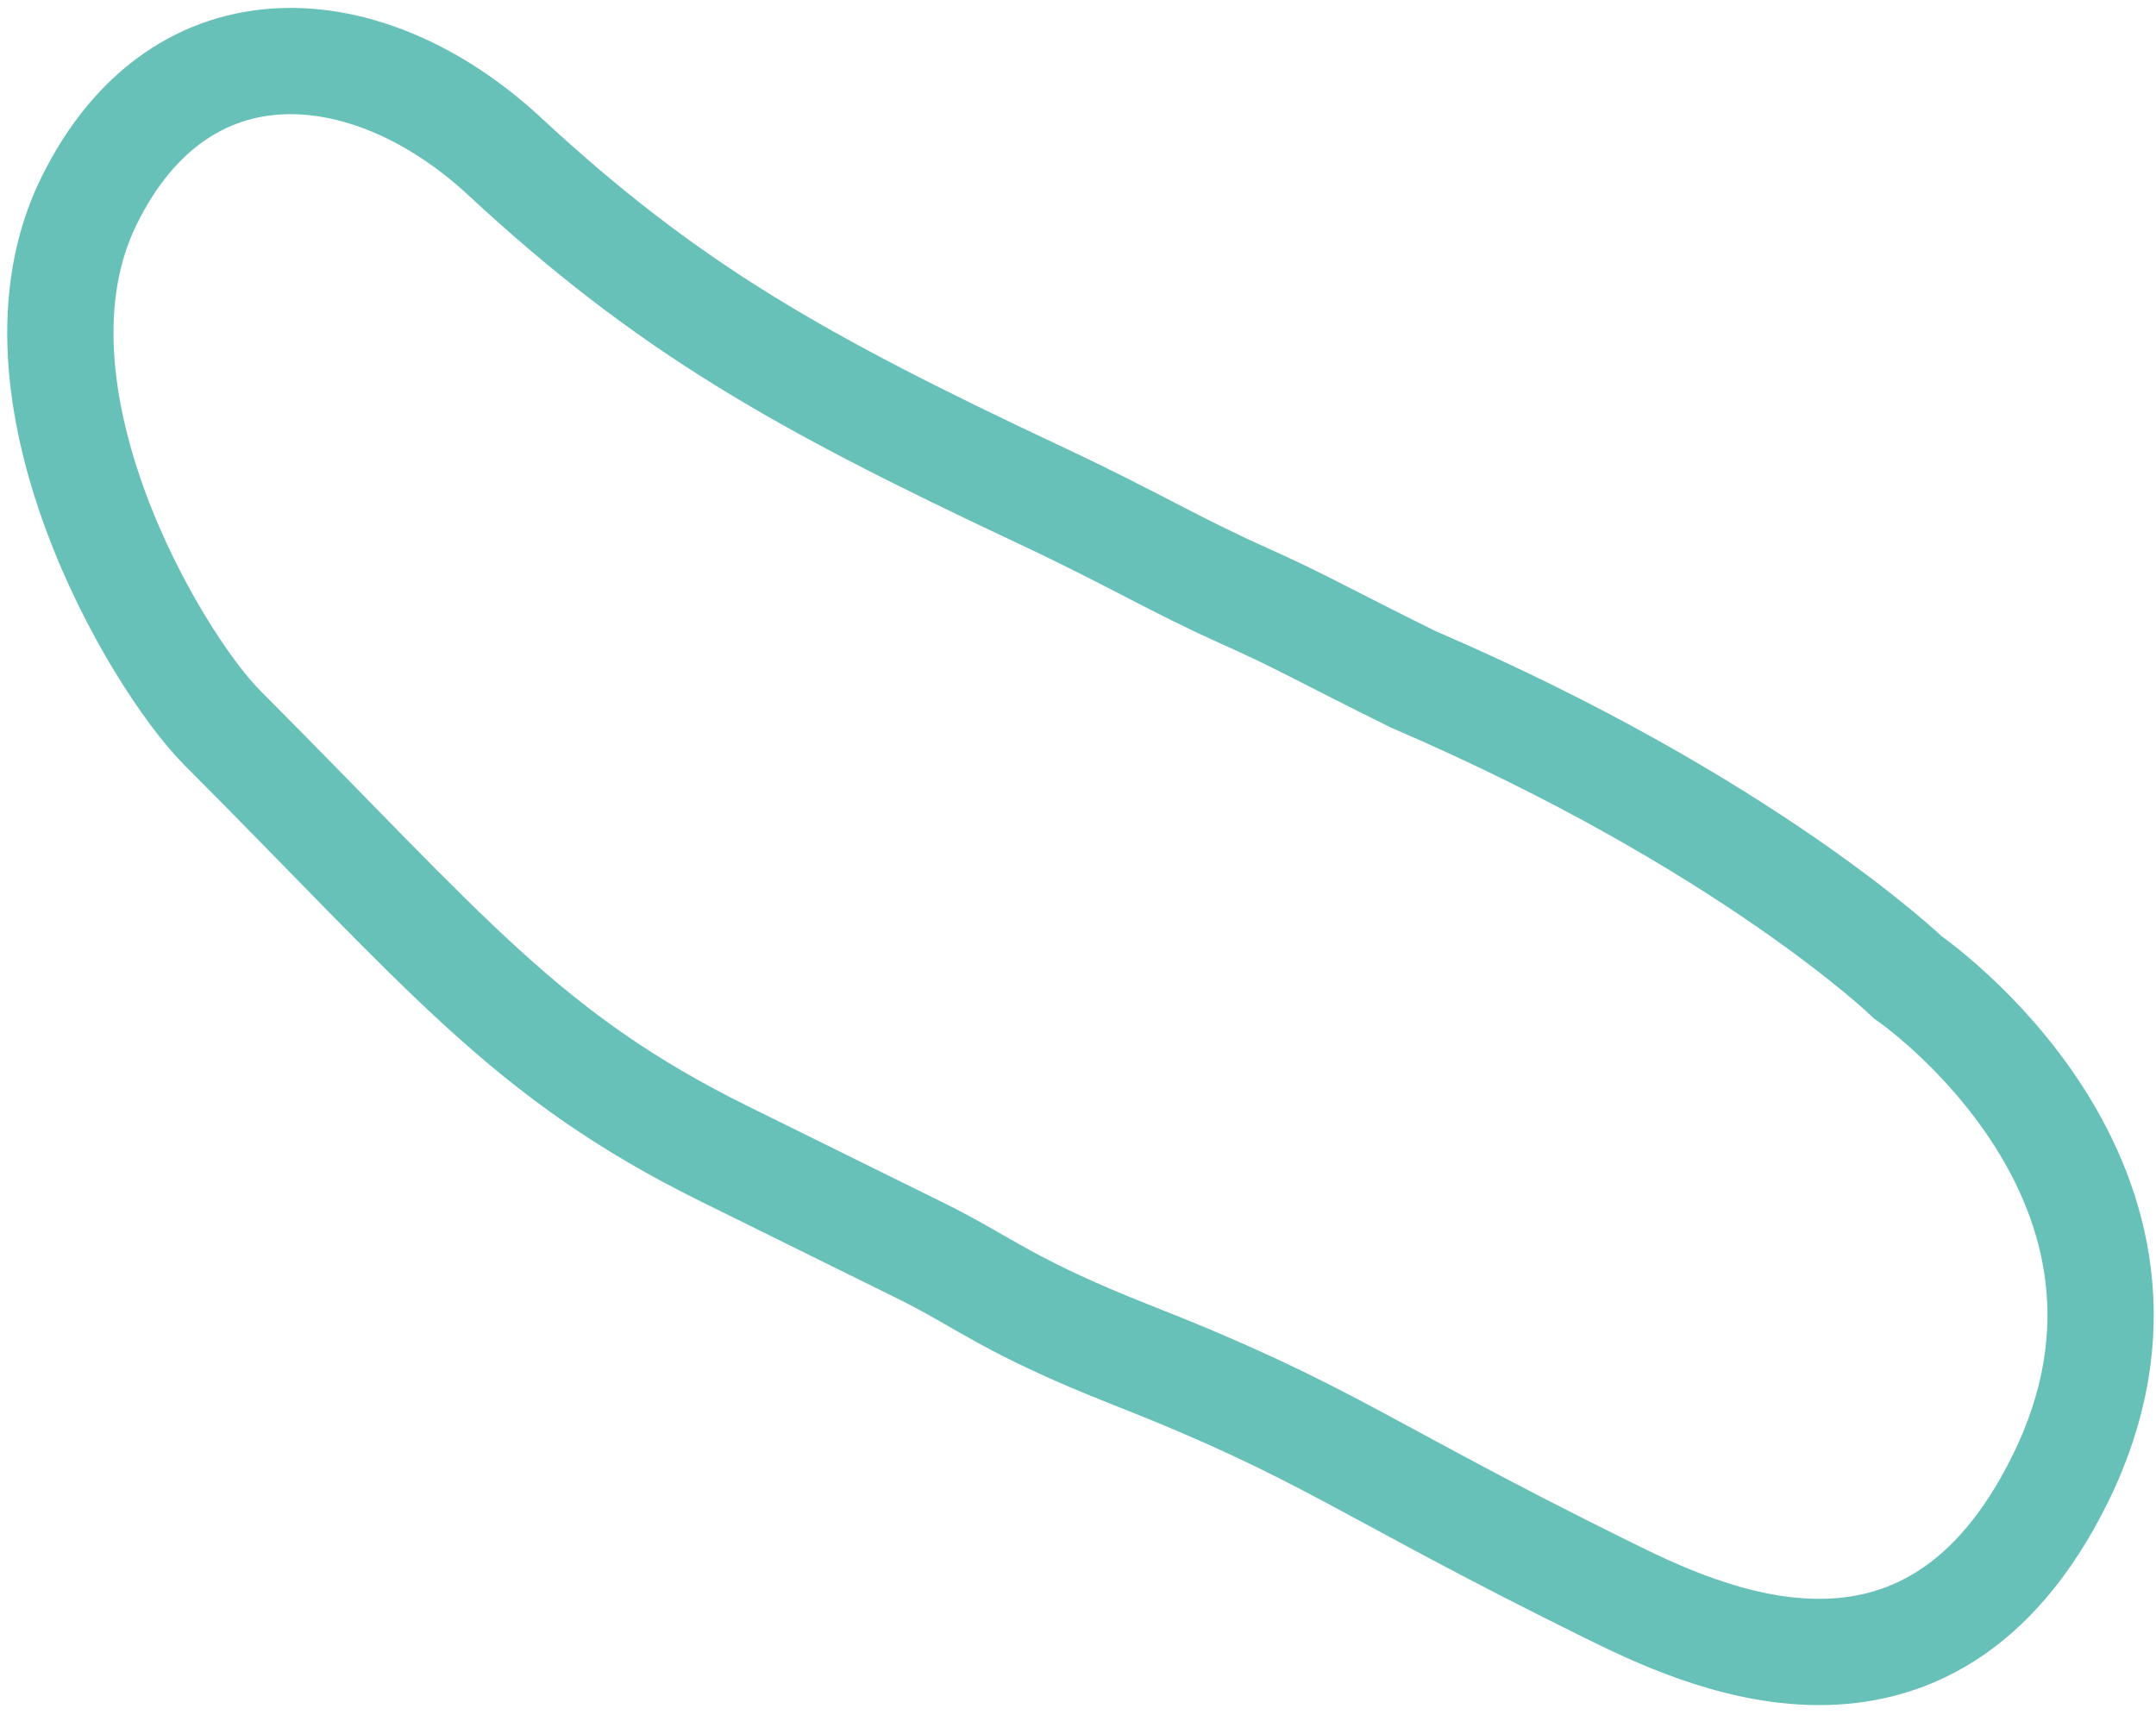 <?xml version="1.0" encoding="UTF-8"?> <svg xmlns="http://www.w3.org/2000/svg" width="142" height="113" viewBox="0 0 142 113" fill="none"> <path d="M125.672 64.397C125.672 64.397 145.342 77.879 135.682 97.44C126.942 115.137 111.85 107.684 105.776 104.685L105.776 104.685C89.495 96.644 87.639 94.417 74.57 89.274C66.377 86.049 64.852 84.475 60.688 82.418L47.731 76.019C34.615 69.543 29.484 62.835 14.629 47.933C10.267 43.557 -0.324 25.762 5.873 13.213C11.962 0.884 24.331 2.044 33.22 10.288C43.961 20.249 52.531 25.112 68.574 32.648C74.648 35.501 77.279 37.167 81.994 39.275C85.766 40.962 87.084 41.789 93.099 44.76C115.128 54.232 125.672 64.397 125.672 64.397Z" stroke="#67C1B9" stroke-width="7"></path> </svg> 